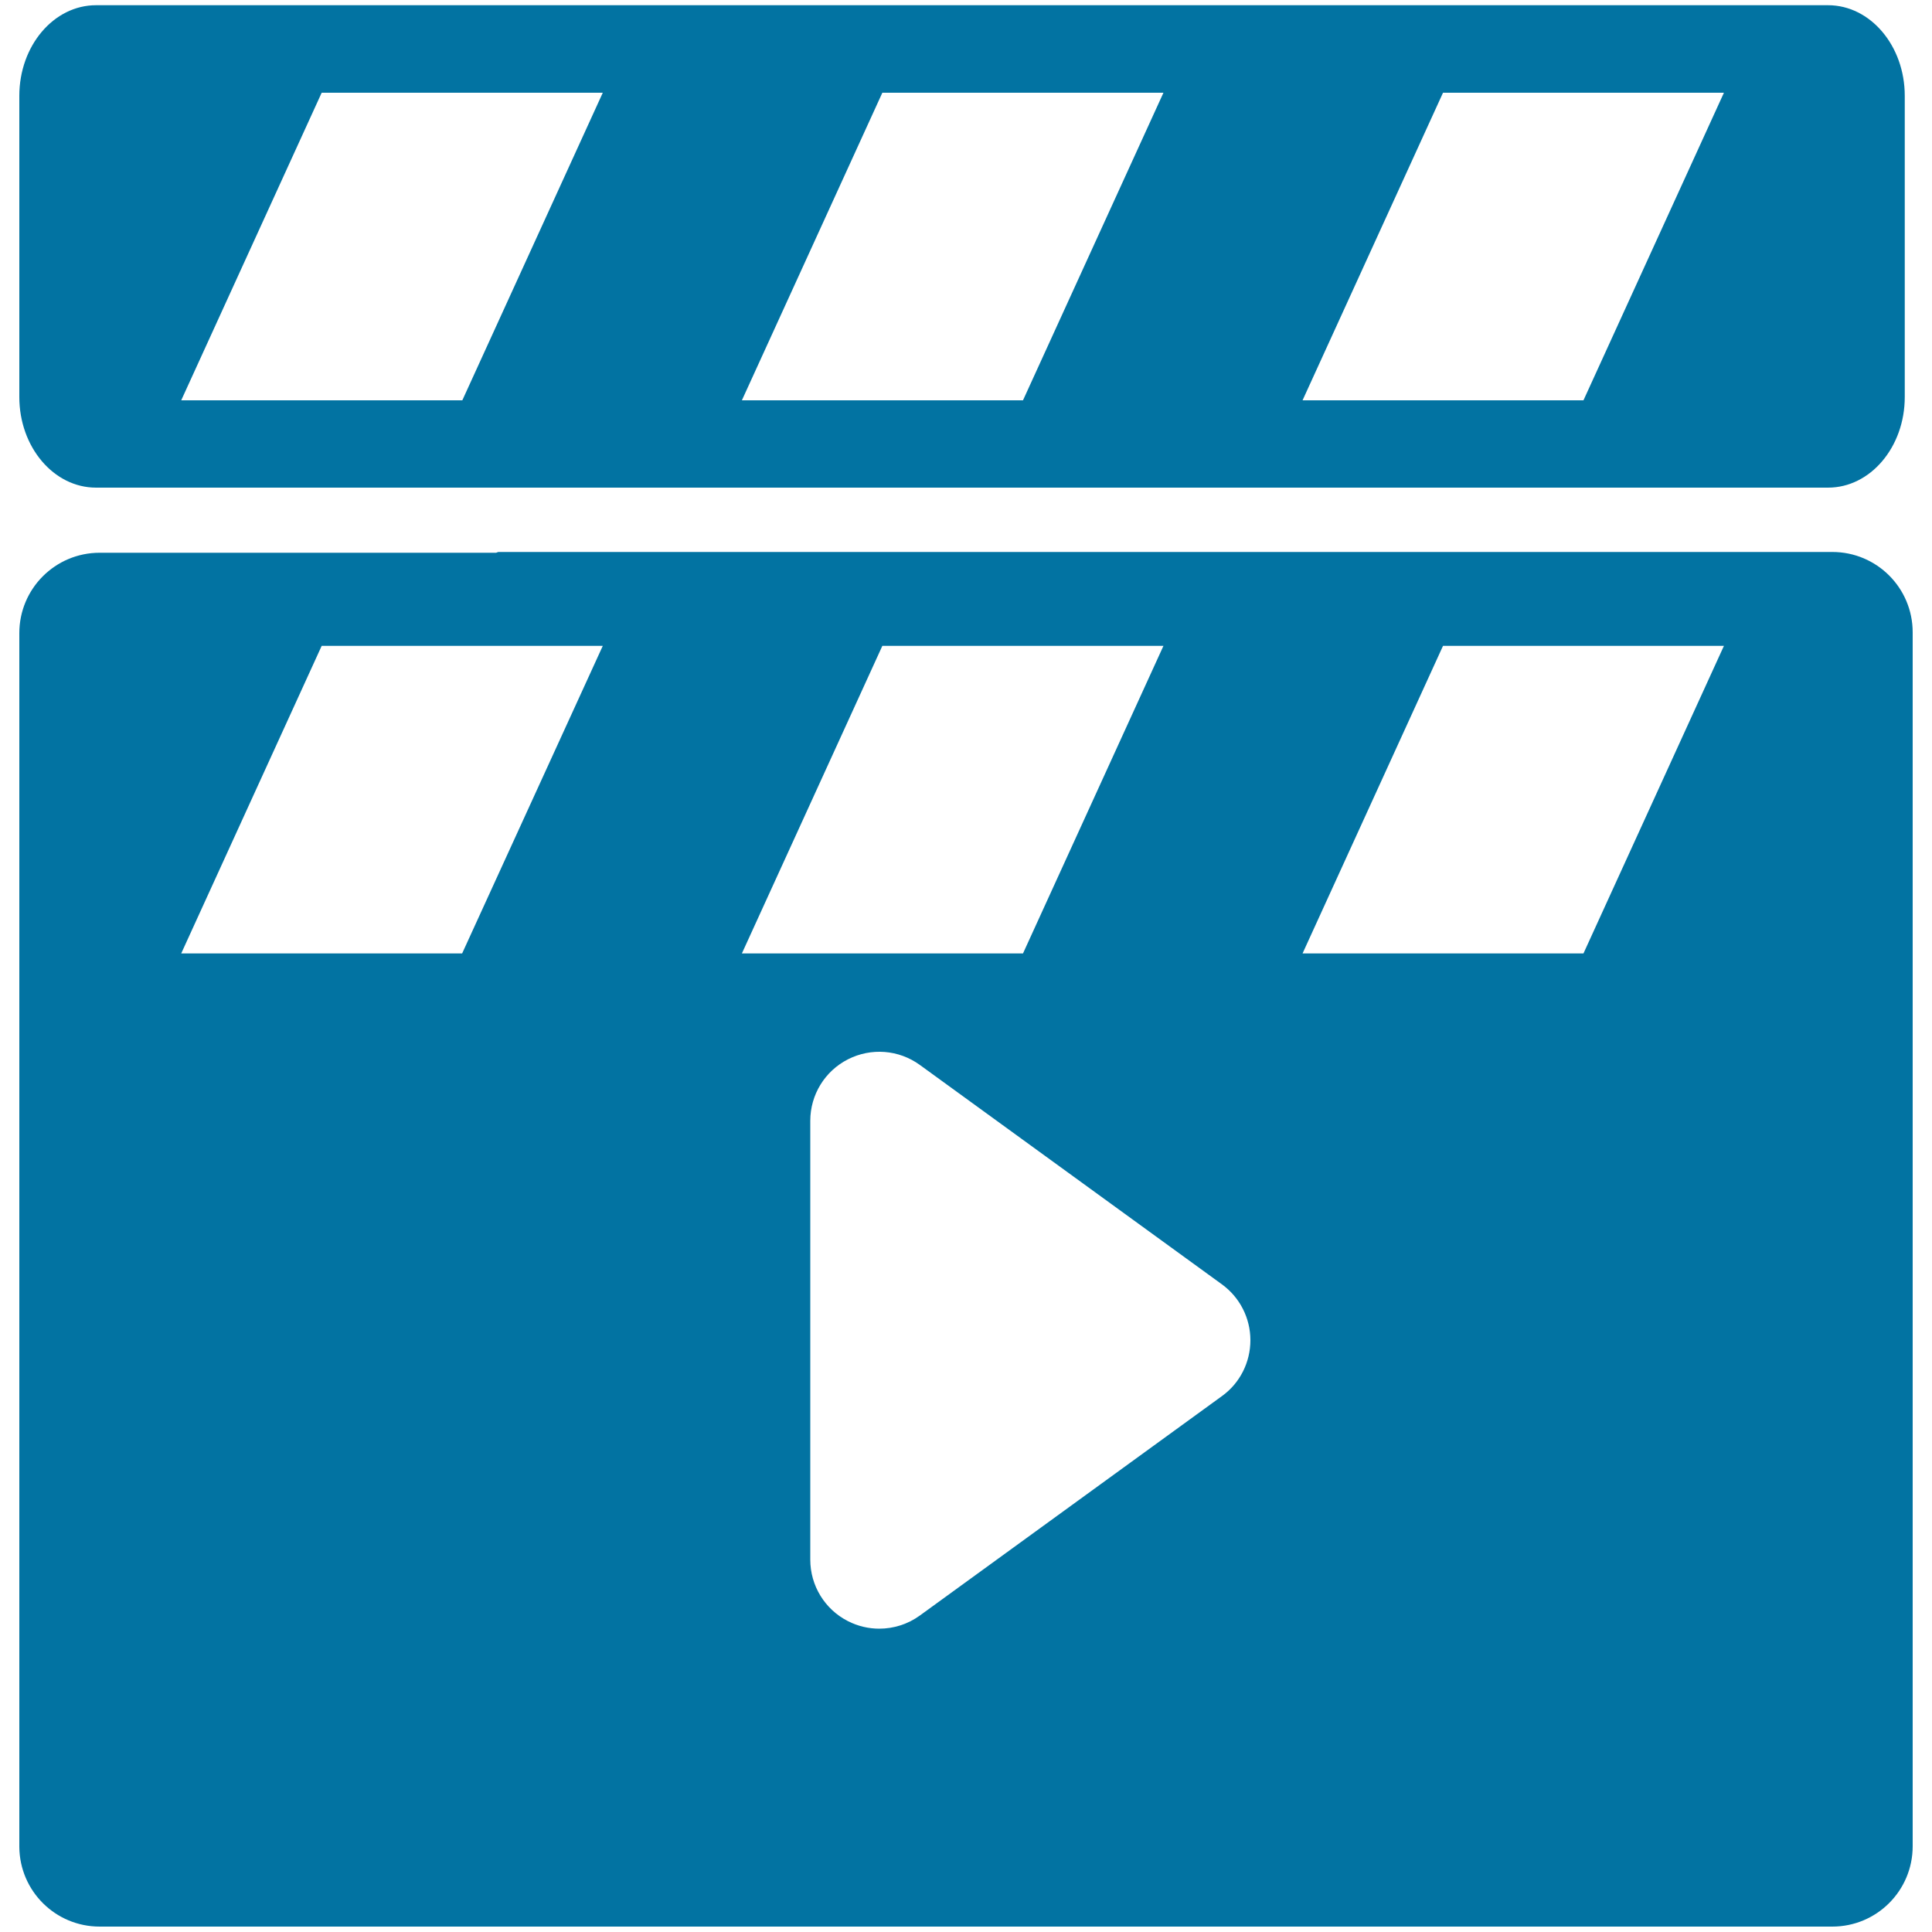 <svg xmlns="http://www.w3.org/2000/svg" viewBox="0 0 1000 1000" style="fill:#0273a2">
<title>Movie Clapper SVG icon</title>
<g><g><path d="M948.4,285.7H257.9l-1.1,0.4H51.6c-23,0-41.6,18.6-41.6,41.6v55.5v572.4v0.4l0,0c0.2,22.8,18.7,41.2,41.6,41.2h896.8c23,0,41.6-18.6,41.6-41.6V327.3C990,304.3,971.4,285.7,948.4,285.7z M239.2,493.5H93.8l72.7-159.2H312L239.2,493.5z M456.7,334.3h145.5l-72.7,159.2H384L456.7,334.3z M632.5,722.6L476.1,836.2c-6.2,4.5-13.6,6.8-21,6.8c-5.5,0-11.1-1.3-16.2-3.9c-12-6.1-19.5-18.4-19.5-31.8V580.1c0-13.4,7.5-25.7,19.5-31.8c12-6.1,26.3-5,37.2,2.9l156.4,113.6c9.2,6.7,14.7,17.4,14.7,28.9C647.2,705.1,641.8,715.9,632.5,722.6z M819.6,493.5H674.2l72.7-159.2h145.4L819.6,493.5z"/><path d="M49.7,252.4h896.5c21.9,0,39.7-21,39.7-46.9V49.6c0-25.9-17.8-46.9-39.7-46.9H49.7C27.8,2.7,10,23.7,10,49.6v155.9C10,231.4,27.8,252.4,49.7,252.4z M746.9,48h145.4l-72.7,159.2H674.2L746.9,48z M456.7,48h145.5l-72.7,159.2H384L456.7,48z M166.5,48H312l-72.7,159.2H93.8L166.5,48z"/></g></g>
</svg>